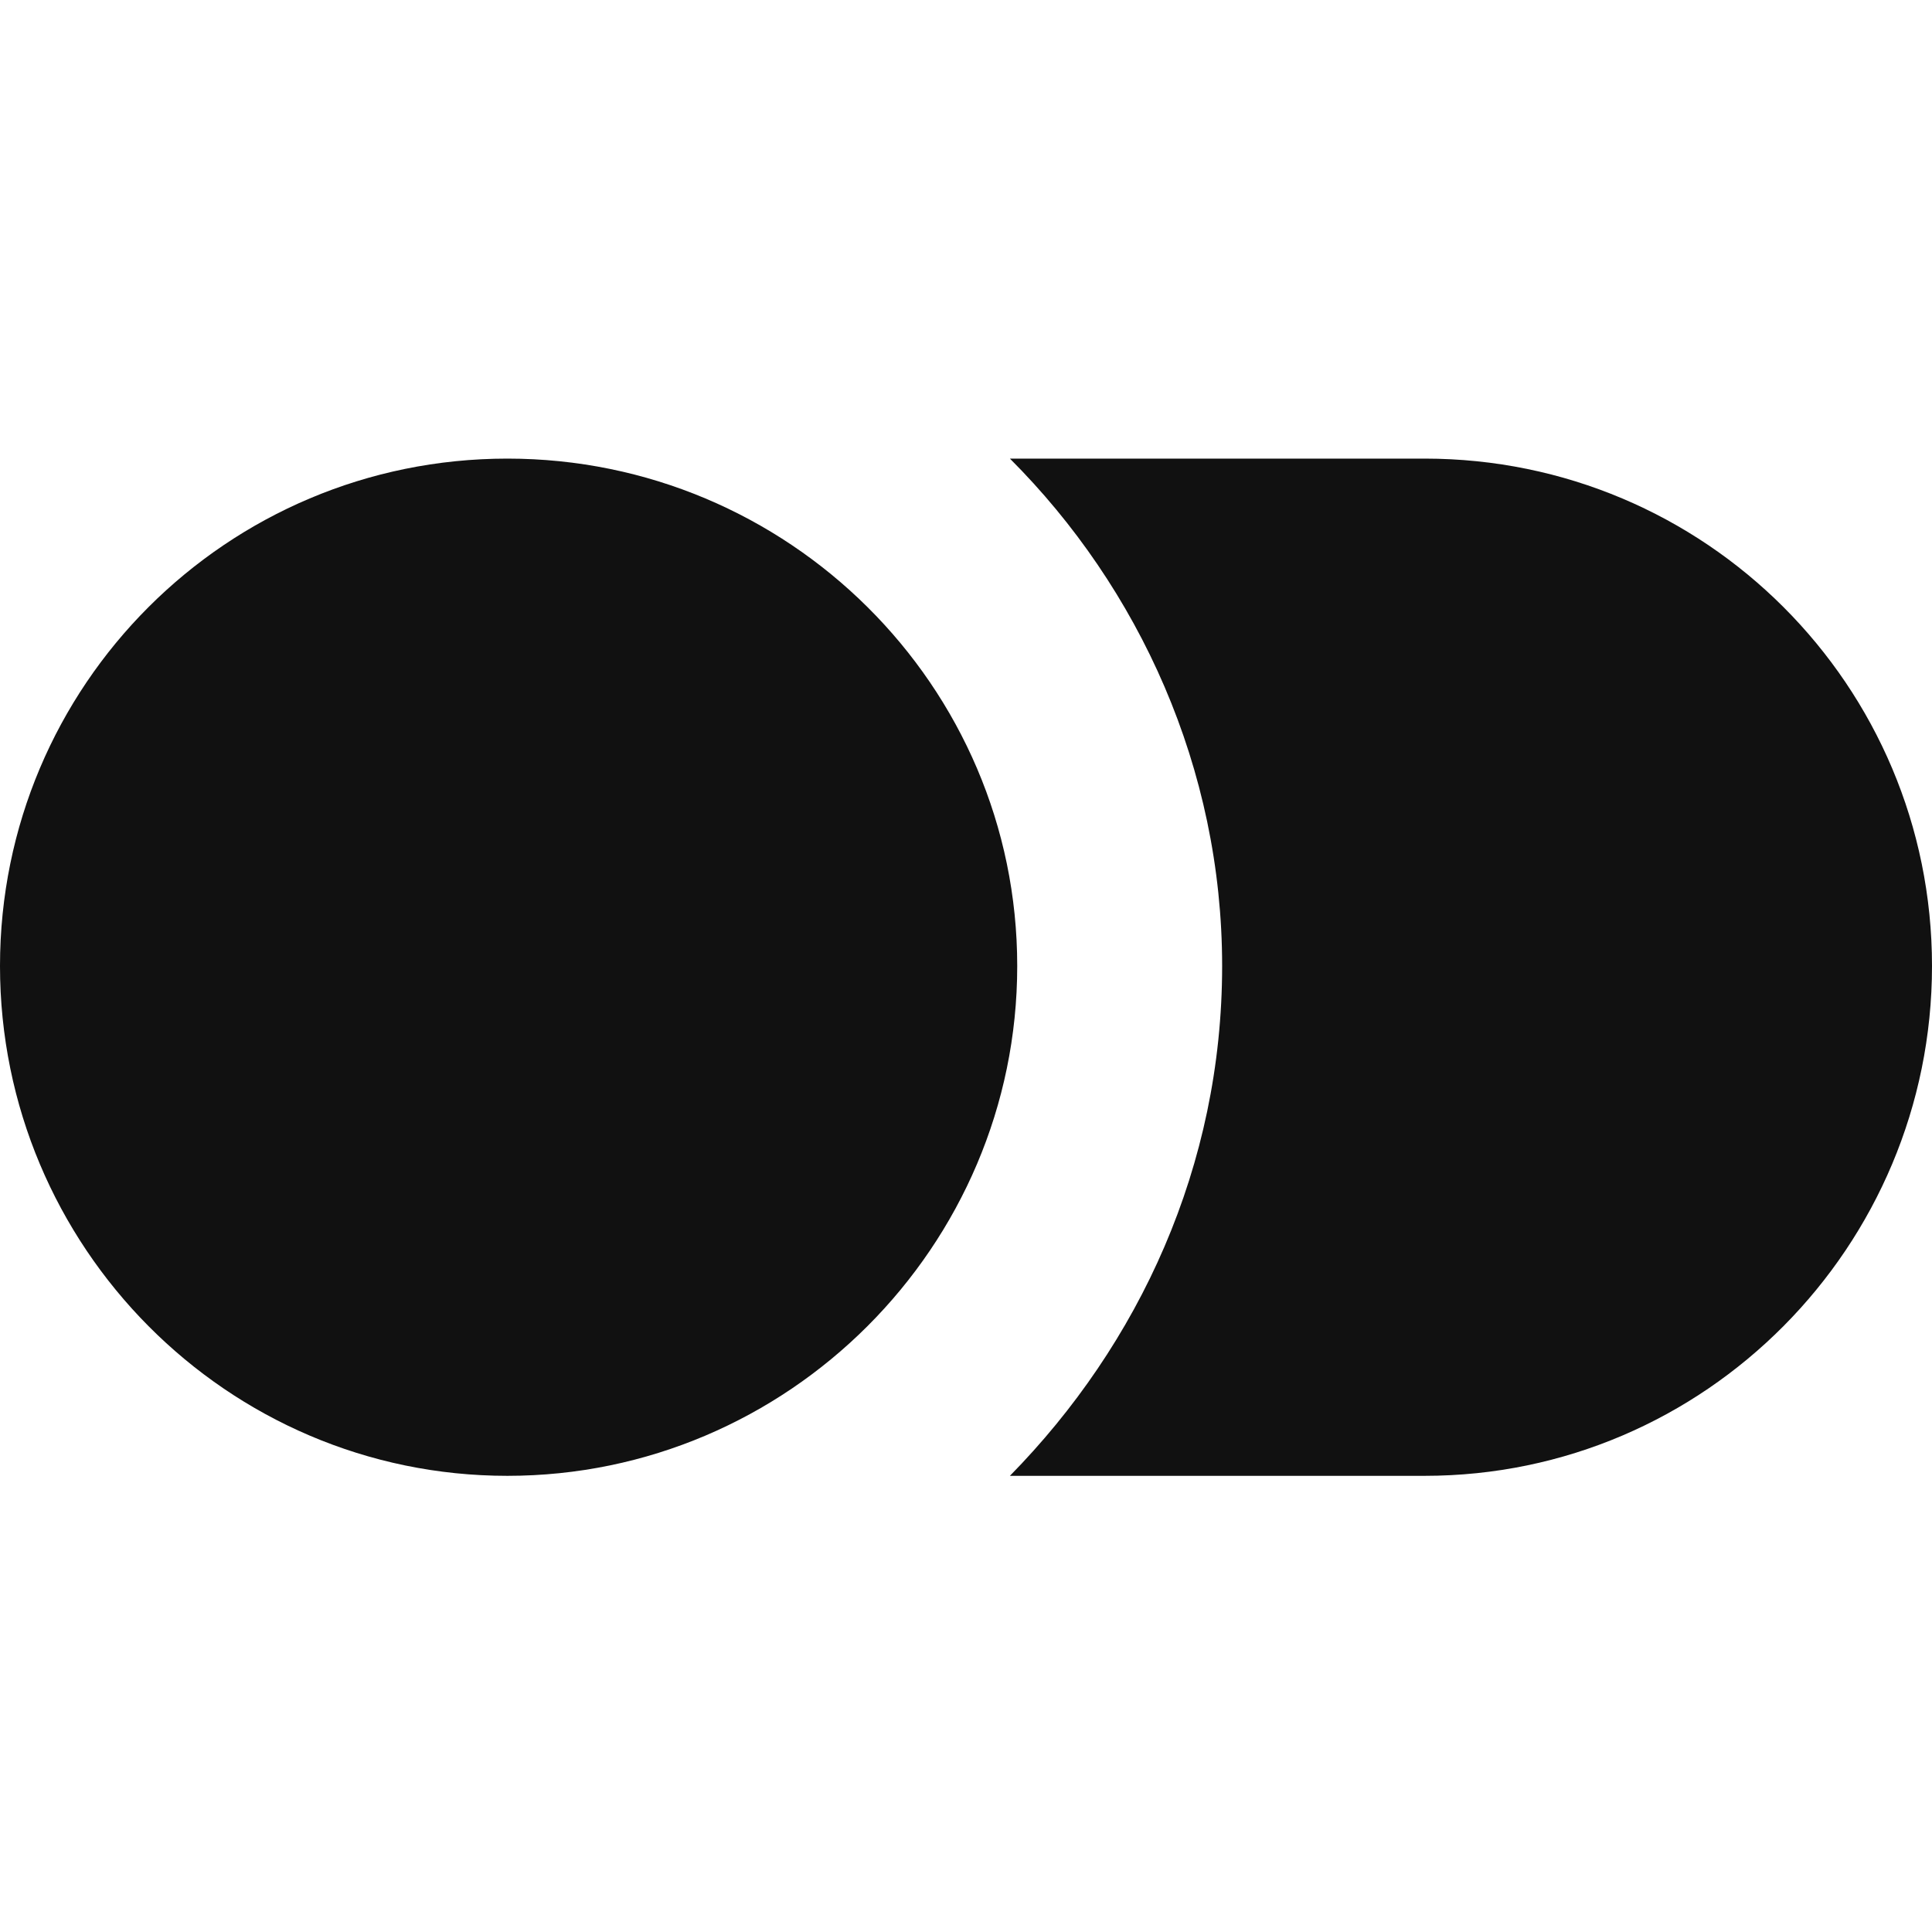 <?xml version="1.0" encoding="UTF-8"?>
<!DOCTYPE svg PUBLIC "-//W3C//DTD SVG 1.1//EN" "http://www.w3.org/Graphics/SVG/1.1/DTD/svg11.dtd">
<!-- Creator: CorelDRAW 2021 (64-Bit) -->
<svg xmlns="http://www.w3.org/2000/svg" xml:space="preserve" width="48px" height="48px" version="1.1" style="shape-rendering:geometricPrecision; text-rendering:geometricPrecision; image-rendering:optimizeQuality; fill-rule:evenodd; clip-rule:evenodd"
viewBox="0 0 7.92 7.92"
 xmlns:xlink="http://www.w3.org/1999/xlink"
 xmlns:xodm="http://www.corel.com/coreldraw/odm/2003">
 <defs>
  <style type="text/css">
   <![CDATA[
    .fil1 {fill:none}
    .fil0 {fill:#111111;fill-rule:nonzero}
   ]]>
  </style>
 </defs>
 <g id="Layer_x0020_1">
  <g id="_2270515478560">
   <g id="Components">
    <path id="d3c8ea67-3788-4ad5-96bb-c3779a769cc1_1" class="fil0" d="M4.17 3.96c0,1.15 -0.94,2.09 -2.09,2.09 -1.15,0 -2.08,-0.94 -2.08,-2.09 0,-1.15 0.93,-2.08 2.08,-2.08 1.15,0 2.09,0.93 2.09,2.08l0 0zm1.67 -2.08l-1.7 0c0.53,0.53 0.87,1.27 0.87,2.08 0,0.82 -0.34,1.55 -0.87,2.09l1.7 0c1.15,0 2.08,-0.94 2.08,-2.09l0 0c0,-1.15 -0.93,-2.08 -2.08,-2.08l0 0z"/>
   </g>
  </g>
  <rect class="fil1" width="7.92" height="7.92"/>
 </g>
</svg>
